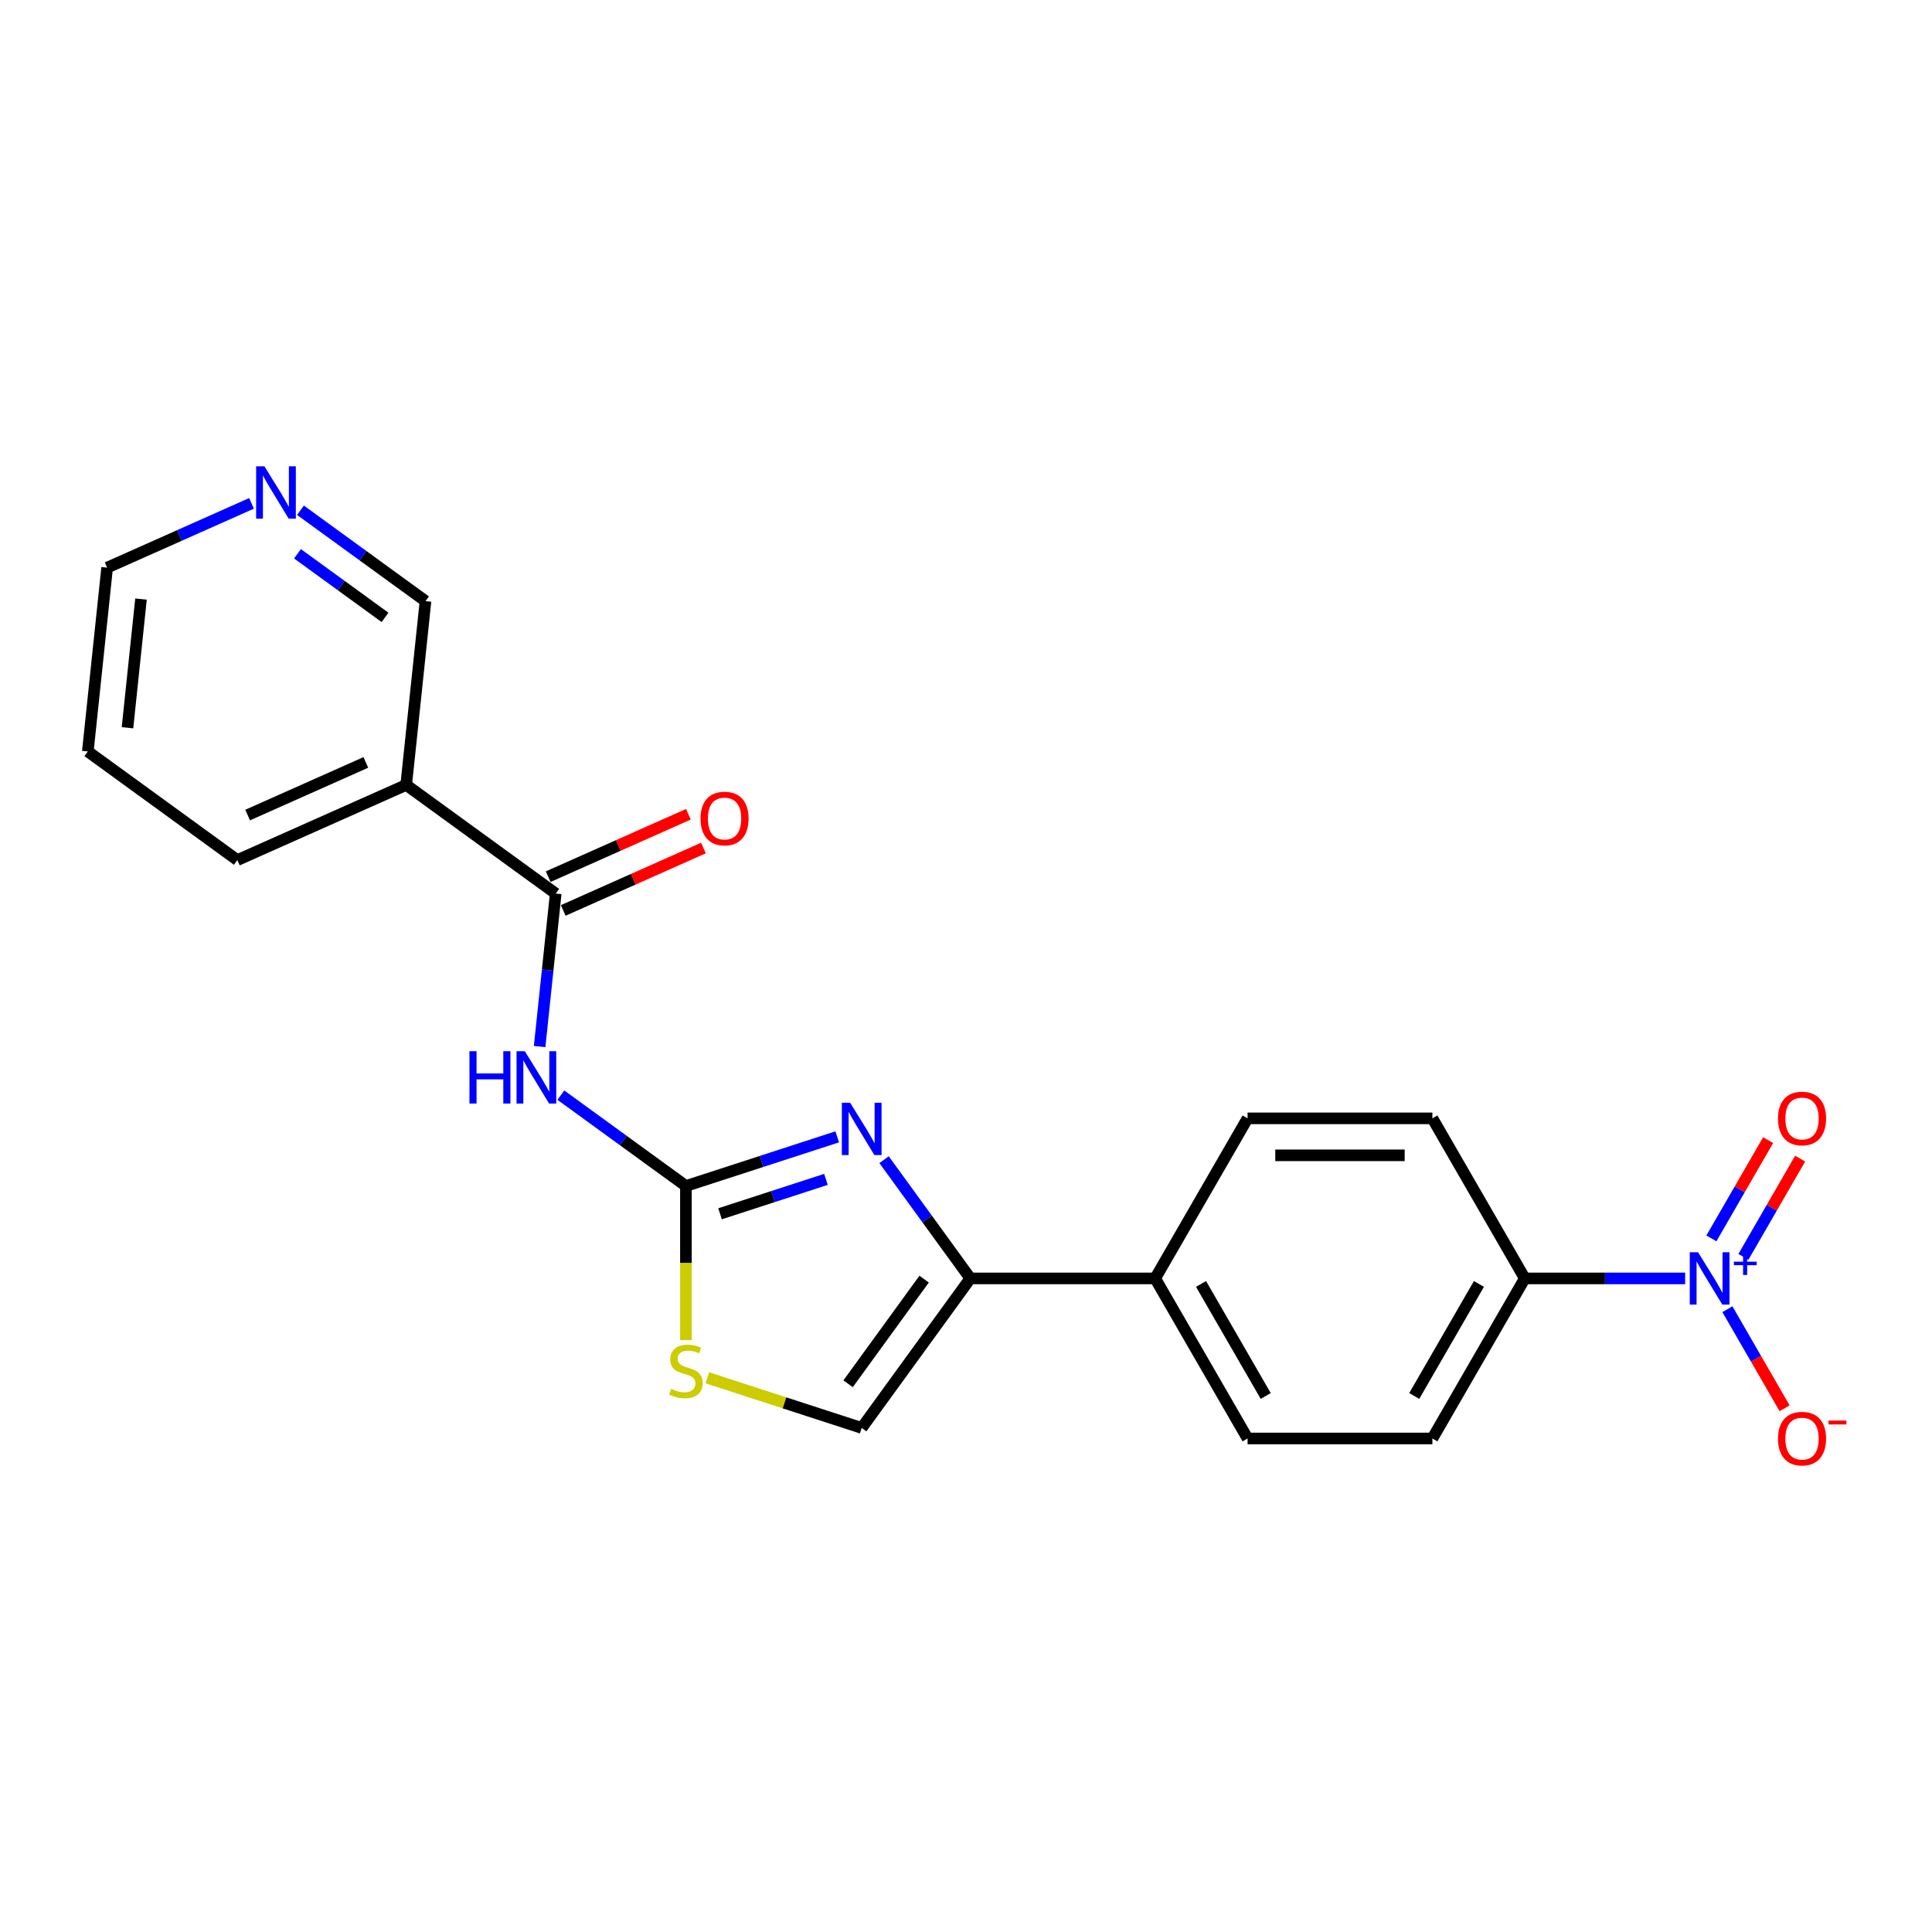<?xml version='1.0' encoding='iso-8859-1'?>
<svg version='1.1' baseProfile='full'
              xmlns='http://www.w3.org/2000/svg'
                      xmlns:rdkit='http://www.rdkit.org/xml'
                      xmlns:xlink='http://www.w3.org/1999/xlink'
                  xml:space='preserve'
width='1000px' height='1000px' viewBox='0 0 1000 1000'>
<!-- END OF HEADER -->
<rect style='opacity:1.0;fill:#FFFFFF;stroke:none' width='1000' height='1000' x='0' y='0'> </rect>
<path class='bond-0' d='M 355.03,613.873 L 394.189,601.15' style='fill:none;fill-rule:evenodd;stroke:#000000;stroke-width:6px;stroke-linecap:butt;stroke-linejoin:miter;stroke-opacity:1' />
<path class='bond-0' d='M 394.189,601.15 L 433.347,588.426' style='fill:none;fill-rule:evenodd;stroke:#0000FF;stroke-width:6px;stroke-linecap:butt;stroke-linejoin:miter;stroke-opacity:1' />
<path class='bond-0' d='M 372.69,628.252 L 400.101,619.346' style='fill:none;fill-rule:evenodd;stroke:#000000;stroke-width:6px;stroke-linecap:butt;stroke-linejoin:miter;stroke-opacity:1' />
<path class='bond-0' d='M 400.101,619.346 L 427.512,610.44' style='fill:none;fill-rule:evenodd;stroke:#0000FF;stroke-width:6px;stroke-linecap:butt;stroke-linejoin:miter;stroke-opacity:1' />
<path class='bond-2' d='M 355.03,613.873 L 322.666,590.359' style='fill:none;fill-rule:evenodd;stroke:#000000;stroke-width:6px;stroke-linecap:butt;stroke-linejoin:miter;stroke-opacity:1' />
<path class='bond-2' d='M 322.666,590.359 L 290.302,566.845' style='fill:none;fill-rule:evenodd;stroke:#0000FF;stroke-width:6px;stroke-linecap:butt;stroke-linejoin:miter;stroke-opacity:1' />
<path class='bond-5' d='M 355.03,613.873 L 355.03,653.755' style='fill:none;fill-rule:evenodd;stroke:#000000;stroke-width:6px;stroke-linecap:butt;stroke-linejoin:miter;stroke-opacity:1' />
<path class='bond-5' d='M 355.03,653.755 L 355.03,693.638' style='fill:none;fill-rule:evenodd;stroke:#CCCC00;stroke-width:6px;stroke-linecap:butt;stroke-linejoin:miter;stroke-opacity:1' />
<path class='bond-3' d='M 457.592,600.249 L 479.917,630.977' style='fill:none;fill-rule:evenodd;stroke:#0000FF;stroke-width:6px;stroke-linecap:butt;stroke-linejoin:miter;stroke-opacity:1' />
<path class='bond-3' d='M 479.917,630.977 L 502.243,661.705' style='fill:none;fill-rule:evenodd;stroke:#000000;stroke-width:6px;stroke-linecap:butt;stroke-linejoin:miter;stroke-opacity:1' />
<path class='bond-1' d='M 872.233,661.705 L 830.734,661.705' style='fill:none;fill-rule:evenodd;stroke:#0000FF;stroke-width:6px;stroke-linecap:butt;stroke-linejoin:miter;stroke-opacity:1' />
<path class='bond-1' d='M 830.734,661.705 L 789.235,661.705' style='fill:none;fill-rule:evenodd;stroke:#000000;stroke-width:6px;stroke-linecap:butt;stroke-linejoin:miter;stroke-opacity:1' />
<path class='bond-9' d='M 894.101,677.643 L 908.904,703.282' style='fill:none;fill-rule:evenodd;stroke:#0000FF;stroke-width:6px;stroke-linecap:butt;stroke-linejoin:miter;stroke-opacity:1' />
<path class='bond-9' d='M 908.904,703.282 L 923.707,728.922' style='fill:none;fill-rule:evenodd;stroke:#FF0000;stroke-width:6px;stroke-linecap:butt;stroke-linejoin:miter;stroke-opacity:1' />
<path class='bond-11' d='M 902.386,650.55 L 917.067,625.121' style='fill:none;fill-rule:evenodd;stroke:#0000FF;stroke-width:6px;stroke-linecap:butt;stroke-linejoin:miter;stroke-opacity:1' />
<path class='bond-11' d='M 917.067,625.121 L 931.749,599.692' style='fill:none;fill-rule:evenodd;stroke:#FF0000;stroke-width:6px;stroke-linecap:butt;stroke-linejoin:miter;stroke-opacity:1' />
<path class='bond-11' d='M 885.816,640.984 L 900.498,615.555' style='fill:none;fill-rule:evenodd;stroke:#0000FF;stroke-width:6px;stroke-linecap:butt;stroke-linejoin:miter;stroke-opacity:1' />
<path class='bond-11' d='M 900.498,615.555 L 915.179,590.126' style='fill:none;fill-rule:evenodd;stroke:#FF0000;stroke-width:6px;stroke-linecap:butt;stroke-linejoin:miter;stroke-opacity:1' />
<path class='bond-4' d='M 279.312,541.705 L 283.474,502.104' style='fill:none;fill-rule:evenodd;stroke:#0000FF;stroke-width:6px;stroke-linecap:butt;stroke-linejoin:miter;stroke-opacity:1' />
<path class='bond-4' d='M 283.474,502.104 L 287.636,462.503' style='fill:none;fill-rule:evenodd;stroke:#000000;stroke-width:6px;stroke-linecap:butt;stroke-linejoin:miter;stroke-opacity:1' />
<path class='bond-10' d='M 502.243,661.705 L 597.907,661.705' style='fill:none;fill-rule:evenodd;stroke:#000000;stroke-width:6px;stroke-linecap:butt;stroke-linejoin:miter;stroke-opacity:1' />
<path class='bond-22' d='M 502.243,661.705 L 446.013,739.099' style='fill:none;fill-rule:evenodd;stroke:#000000;stroke-width:6px;stroke-linecap:butt;stroke-linejoin:miter;stroke-opacity:1' />
<path class='bond-22' d='M 478.329,662.068 L 438.968,716.244' style='fill:none;fill-rule:evenodd;stroke:#000000;stroke-width:6px;stroke-linecap:butt;stroke-linejoin:miter;stroke-opacity:1' />
<path class='bond-7' d='M 287.636,462.503 L 210.242,406.273' style='fill:none;fill-rule:evenodd;stroke:#000000;stroke-width:6px;stroke-linecap:butt;stroke-linejoin:miter;stroke-opacity:1' />
<path class='bond-12' d='M 291.527,471.242 L 327.81,455.088' style='fill:none;fill-rule:evenodd;stroke:#000000;stroke-width:6px;stroke-linecap:butt;stroke-linejoin:miter;stroke-opacity:1' />
<path class='bond-12' d='M 327.81,455.088 L 364.093,438.934' style='fill:none;fill-rule:evenodd;stroke:#FF0000;stroke-width:6px;stroke-linecap:butt;stroke-linejoin:miter;stroke-opacity:1' />
<path class='bond-12' d='M 283.745,453.763 L 320.028,437.609' style='fill:none;fill-rule:evenodd;stroke:#000000;stroke-width:6px;stroke-linecap:butt;stroke-linejoin:miter;stroke-opacity:1' />
<path class='bond-12' d='M 320.028,437.609 L 356.311,421.455' style='fill:none;fill-rule:evenodd;stroke:#FF0000;stroke-width:6px;stroke-linecap:butt;stroke-linejoin:miter;stroke-opacity:1' />
<path class='bond-6' d='M 366.108,713.136 L 406.06,726.118' style='fill:none;fill-rule:evenodd;stroke:#CCCC00;stroke-width:6px;stroke-linecap:butt;stroke-linejoin:miter;stroke-opacity:1' />
<path class='bond-6' d='M 406.06,726.118 L 446.013,739.099' style='fill:none;fill-rule:evenodd;stroke:#000000;stroke-width:6px;stroke-linecap:butt;stroke-linejoin:miter;stroke-opacity:1' />
<path class='bond-18' d='M 210.242,406.273 L 220.242,311.132' style='fill:none;fill-rule:evenodd;stroke:#000000;stroke-width:6px;stroke-linecap:butt;stroke-linejoin:miter;stroke-opacity:1' />
<path class='bond-19' d='M 210.242,406.273 L 122.849,445.183' style='fill:none;fill-rule:evenodd;stroke:#000000;stroke-width:6px;stroke-linecap:butt;stroke-linejoin:miter;stroke-opacity:1' />
<path class='bond-19' d='M 189.351,394.63 L 128.176,421.867' style='fill:none;fill-rule:evenodd;stroke:#000000;stroke-width:6px;stroke-linecap:butt;stroke-linejoin:miter;stroke-opacity:1' />
<path class='bond-8' d='M 789.235,661.705 L 741.403,744.552' style='fill:none;fill-rule:evenodd;stroke:#000000;stroke-width:6px;stroke-linecap:butt;stroke-linejoin:miter;stroke-opacity:1' />
<path class='bond-8' d='M 765.491,664.566 L 732.008,722.559' style='fill:none;fill-rule:evenodd;stroke:#000000;stroke-width:6px;stroke-linecap:butt;stroke-linejoin:miter;stroke-opacity:1' />
<path class='bond-23' d='M 789.235,661.705 L 741.403,578.857' style='fill:none;fill-rule:evenodd;stroke:#000000;stroke-width:6px;stroke-linecap:butt;stroke-linejoin:miter;stroke-opacity:1' />
<path class='bond-16' d='M 597.907,661.705 L 645.739,578.857' style='fill:none;fill-rule:evenodd;stroke:#000000;stroke-width:6px;stroke-linecap:butt;stroke-linejoin:miter;stroke-opacity:1' />
<path class='bond-17' d='M 597.907,661.705 L 645.739,744.552' style='fill:none;fill-rule:evenodd;stroke:#000000;stroke-width:6px;stroke-linecap:butt;stroke-linejoin:miter;stroke-opacity:1' />
<path class='bond-17' d='M 621.651,664.566 L 655.134,722.559' style='fill:none;fill-rule:evenodd;stroke:#000000;stroke-width:6px;stroke-linecap:butt;stroke-linejoin:miter;stroke-opacity:1' />
<path class='bond-13' d='M 155.514,264.105 L 187.878,287.619' style='fill:none;fill-rule:evenodd;stroke:#0000FF;stroke-width:6px;stroke-linecap:butt;stroke-linejoin:miter;stroke-opacity:1' />
<path class='bond-13' d='M 187.878,287.619 L 220.242,311.132' style='fill:none;fill-rule:evenodd;stroke:#000000;stroke-width:6px;stroke-linecap:butt;stroke-linejoin:miter;stroke-opacity:1' />
<path class='bond-13' d='M 153.977,286.638 L 176.632,303.097' style='fill:none;fill-rule:evenodd;stroke:#0000FF;stroke-width:6px;stroke-linecap:butt;stroke-linejoin:miter;stroke-opacity:1' />
<path class='bond-13' d='M 176.632,303.097 L 199.287,319.557' style='fill:none;fill-rule:evenodd;stroke:#000000;stroke-width:6px;stroke-linecap:butt;stroke-linejoin:miter;stroke-opacity:1' />
<path class='bond-24' d='M 130.182,260.542 L 92.818,277.177' style='fill:none;fill-rule:evenodd;stroke:#0000FF;stroke-width:6px;stroke-linecap:butt;stroke-linejoin:miter;stroke-opacity:1' />
<path class='bond-24' d='M 92.818,277.177 L 55.454,293.813' style='fill:none;fill-rule:evenodd;stroke:#000000;stroke-width:6px;stroke-linecap:butt;stroke-linejoin:miter;stroke-opacity:1' />
<path class='bond-14' d='M 741.403,744.552 L 645.739,744.552' style='fill:none;fill-rule:evenodd;stroke:#000000;stroke-width:6px;stroke-linecap:butt;stroke-linejoin:miter;stroke-opacity:1' />
<path class='bond-15' d='M 741.403,578.857 L 645.739,578.857' style='fill:none;fill-rule:evenodd;stroke:#000000;stroke-width:6px;stroke-linecap:butt;stroke-linejoin:miter;stroke-opacity:1' />
<path class='bond-15' d='M 727.053,597.99 L 660.089,597.99' style='fill:none;fill-rule:evenodd;stroke:#000000;stroke-width:6px;stroke-linecap:butt;stroke-linejoin:miter;stroke-opacity:1' />
<path class='bond-21' d='M 122.849,445.183 L 45.455,388.953' style='fill:none;fill-rule:evenodd;stroke:#000000;stroke-width:6px;stroke-linecap:butt;stroke-linejoin:miter;stroke-opacity:1' />
<path class='bond-20' d='M 55.454,293.813 L 45.455,388.953' style='fill:none;fill-rule:evenodd;stroke:#000000;stroke-width:6px;stroke-linecap:butt;stroke-linejoin:miter;stroke-opacity:1' />
<path class='bond-20' d='M 72.982,310.083 L 65.983,376.682' style='fill:none;fill-rule:evenodd;stroke:#000000;stroke-width:6px;stroke-linecap:butt;stroke-linejoin:miter;stroke-opacity:1' />
<path  class='atom-1' d='M 440.024 570.765
L 448.902 585.114
Q 449.782 586.53, 451.198 589.094
Q 452.613 591.658, 452.69 591.811
L 452.69 570.765
L 456.287 570.765
L 456.287 597.857
L 452.575 597.857
L 443.047 582.168
Q 441.937 580.331, 440.751 578.227
Q 439.603 576.122, 439.259 575.471
L 439.259 597.857
L 435.738 597.857
L 435.738 570.765
L 440.024 570.765
' fill='#0000FF'/>
<path  class='atom-2' d='M 878.911 648.159
L 887.789 662.508
Q 888.669 663.924, 890.084 666.488
Q 891.5 669.052, 891.577 669.205
L 891.577 648.159
L 895.174 648.159
L 895.174 675.251
L 891.462 675.251
L 881.934 659.562
Q 880.824 657.725, 879.638 655.621
Q 878.49 653.516, 878.146 652.865
L 878.146 675.251
L 874.625 675.251
L 874.625 648.159
L 878.911 648.159
' fill='#0000FF'/>
<path  class='atom-2' d='M 897.447 653.042
L 902.22 653.042
L 902.22 648.016
L 904.341 648.016
L 904.341 653.042
L 909.241 653.042
L 909.241 654.861
L 904.341 654.861
L 904.341 659.912
L 902.22 659.912
L 902.22 654.861
L 897.447 654.861
L 897.447 653.042
' fill='#0000FF'/>
<path  class='atom-3' d='M 242.987 544.097
L 246.66 544.097
L 246.66 555.615
L 260.513 555.615
L 260.513 544.097
L 264.186 544.097
L 264.186 571.189
L 260.513 571.189
L 260.513 558.676
L 246.66 558.676
L 246.66 571.189
L 242.987 571.189
L 242.987 544.097
' fill='#0000FF'/>
<path  class='atom-3' d='M 271.648 544.097
L 280.526 558.446
Q 281.406 559.862, 282.821 562.426
Q 284.237 564.99, 284.314 565.143
L 284.314 544.097
L 287.911 544.097
L 287.911 571.189
L 284.199 571.189
L 274.671 555.5
Q 273.561 553.663, 272.375 551.558
Q 271.227 549.454, 270.883 548.803
L 270.883 571.189
L 267.362 571.189
L 267.362 544.097
L 271.648 544.097
' fill='#0000FF'/>
<path  class='atom-6' d='M 347.377 718.836
Q 347.683 718.95, 348.946 719.486
Q 350.209 720.022, 351.587 720.366
Q 353.002 720.672, 354.38 720.672
Q 356.944 720.672, 358.436 719.448
Q 359.928 718.185, 359.928 716.004
Q 359.928 714.511, 359.163 713.593
Q 358.436 712.675, 357.288 712.177
Q 356.14 711.68, 354.227 711.106
Q 351.816 710.379, 350.362 709.69
Q 348.946 709.001, 347.913 707.547
Q 346.918 706.093, 346.918 703.644
Q 346.918 700.238, 349.214 698.134
Q 351.548 696.029, 356.14 696.029
Q 359.278 696.029, 362.837 697.522
L 361.957 700.468
Q 358.704 699.129, 356.255 699.129
Q 353.615 699.129, 352.161 700.238
Q 350.706 701.31, 350.745 703.185
Q 350.745 704.639, 351.472 705.519
Q 352.237 706.399, 353.309 706.897
Q 354.418 707.394, 356.255 707.968
Q 358.704 708.733, 360.158 709.499
Q 361.612 710.264, 362.645 711.833
Q 363.717 713.364, 363.717 716.004
Q 363.717 719.754, 361.191 721.782
Q 358.704 723.772, 354.533 723.772
Q 352.122 723.772, 350.286 723.236
Q 348.487 722.739, 346.344 721.859
L 347.377 718.836
' fill='#CCCC00'/>
<path  class='atom-10' d='M 920.295 744.629
Q 920.295 738.124, 923.51 734.489
Q 926.724 730.853, 932.732 730.853
Q 938.739 730.853, 941.954 734.489
Q 945.168 738.124, 945.168 744.629
Q 945.168 751.211, 941.915 754.961
Q 938.663 758.673, 932.732 758.673
Q 926.762 758.673, 923.51 754.961
Q 920.295 751.249, 920.295 744.629
M 932.732 755.611
Q 936.864 755.611, 939.084 752.856
Q 941.341 750.063, 941.341 744.629
Q 941.341 739.31, 939.084 736.631
Q 936.864 733.915, 932.732 733.915
Q 928.599 733.915, 926.341 736.593
Q 924.122 739.272, 924.122 744.629
Q 924.122 750.101, 926.341 752.856
Q 928.599 755.611, 932.732 755.611
' fill='#FF0000'/>
<path  class='atom-10' d='M 946.431 735.275
L 955.699 735.275
L 955.699 737.296
L 946.431 737.296
L 946.431 735.275
' fill='#FF0000'/>
<path  class='atom-12' d='M 920.295 578.934
Q 920.295 572.429, 923.51 568.793
Q 926.724 565.158, 932.732 565.158
Q 938.739 565.158, 941.954 568.793
Q 945.168 572.429, 945.168 578.934
Q 945.168 585.515, 941.915 589.265
Q 938.663 592.977, 932.732 592.977
Q 926.762 592.977, 923.51 589.265
Q 920.295 585.554, 920.295 578.934
M 932.732 589.916
Q 936.864 589.916, 939.084 587.161
Q 941.341 584.367, 941.341 578.934
Q 941.341 573.615, 939.084 570.936
Q 936.864 568.219, 932.732 568.219
Q 928.599 568.219, 926.341 570.898
Q 924.122 573.577, 924.122 578.934
Q 924.122 584.406, 926.341 587.161
Q 928.599 589.916, 932.732 589.916
' fill='#FF0000'/>
<path  class='atom-13' d='M 362.593 423.669
Q 362.593 417.164, 365.808 413.529
Q 369.022 409.893, 375.03 409.893
Q 381.037 409.893, 384.252 413.529
Q 387.466 417.164, 387.466 423.669
Q 387.466 430.251, 384.213 434.001
Q 380.961 437.712, 375.03 437.712
Q 369.06 437.712, 365.808 434.001
Q 362.593 430.289, 362.593 423.669
M 375.03 434.651
Q 379.162 434.651, 381.382 431.896
Q 383.64 429.103, 383.64 423.669
Q 383.64 418.35, 381.382 415.671
Q 379.162 412.955, 375.03 412.955
Q 370.897 412.955, 368.639 415.633
Q 366.42 418.312, 366.42 423.669
Q 366.42 429.141, 368.639 431.896
Q 370.897 434.651, 375.03 434.651
' fill='#FF0000'/>
<path  class='atom-14' d='M 136.859 241.356
L 145.737 255.706
Q 146.617 257.122, 148.033 259.686
Q 149.449 262.249, 149.525 262.402
L 149.525 241.356
L 153.122 241.356
L 153.122 268.448
L 149.41 268.448
L 139.882 252.759
Q 138.772 250.923, 137.586 248.818
Q 136.438 246.714, 136.094 246.063
L 136.094 268.448
L 132.573 268.448
L 132.573 241.356
L 136.859 241.356
' fill='#0000FF'/>
</svg>
